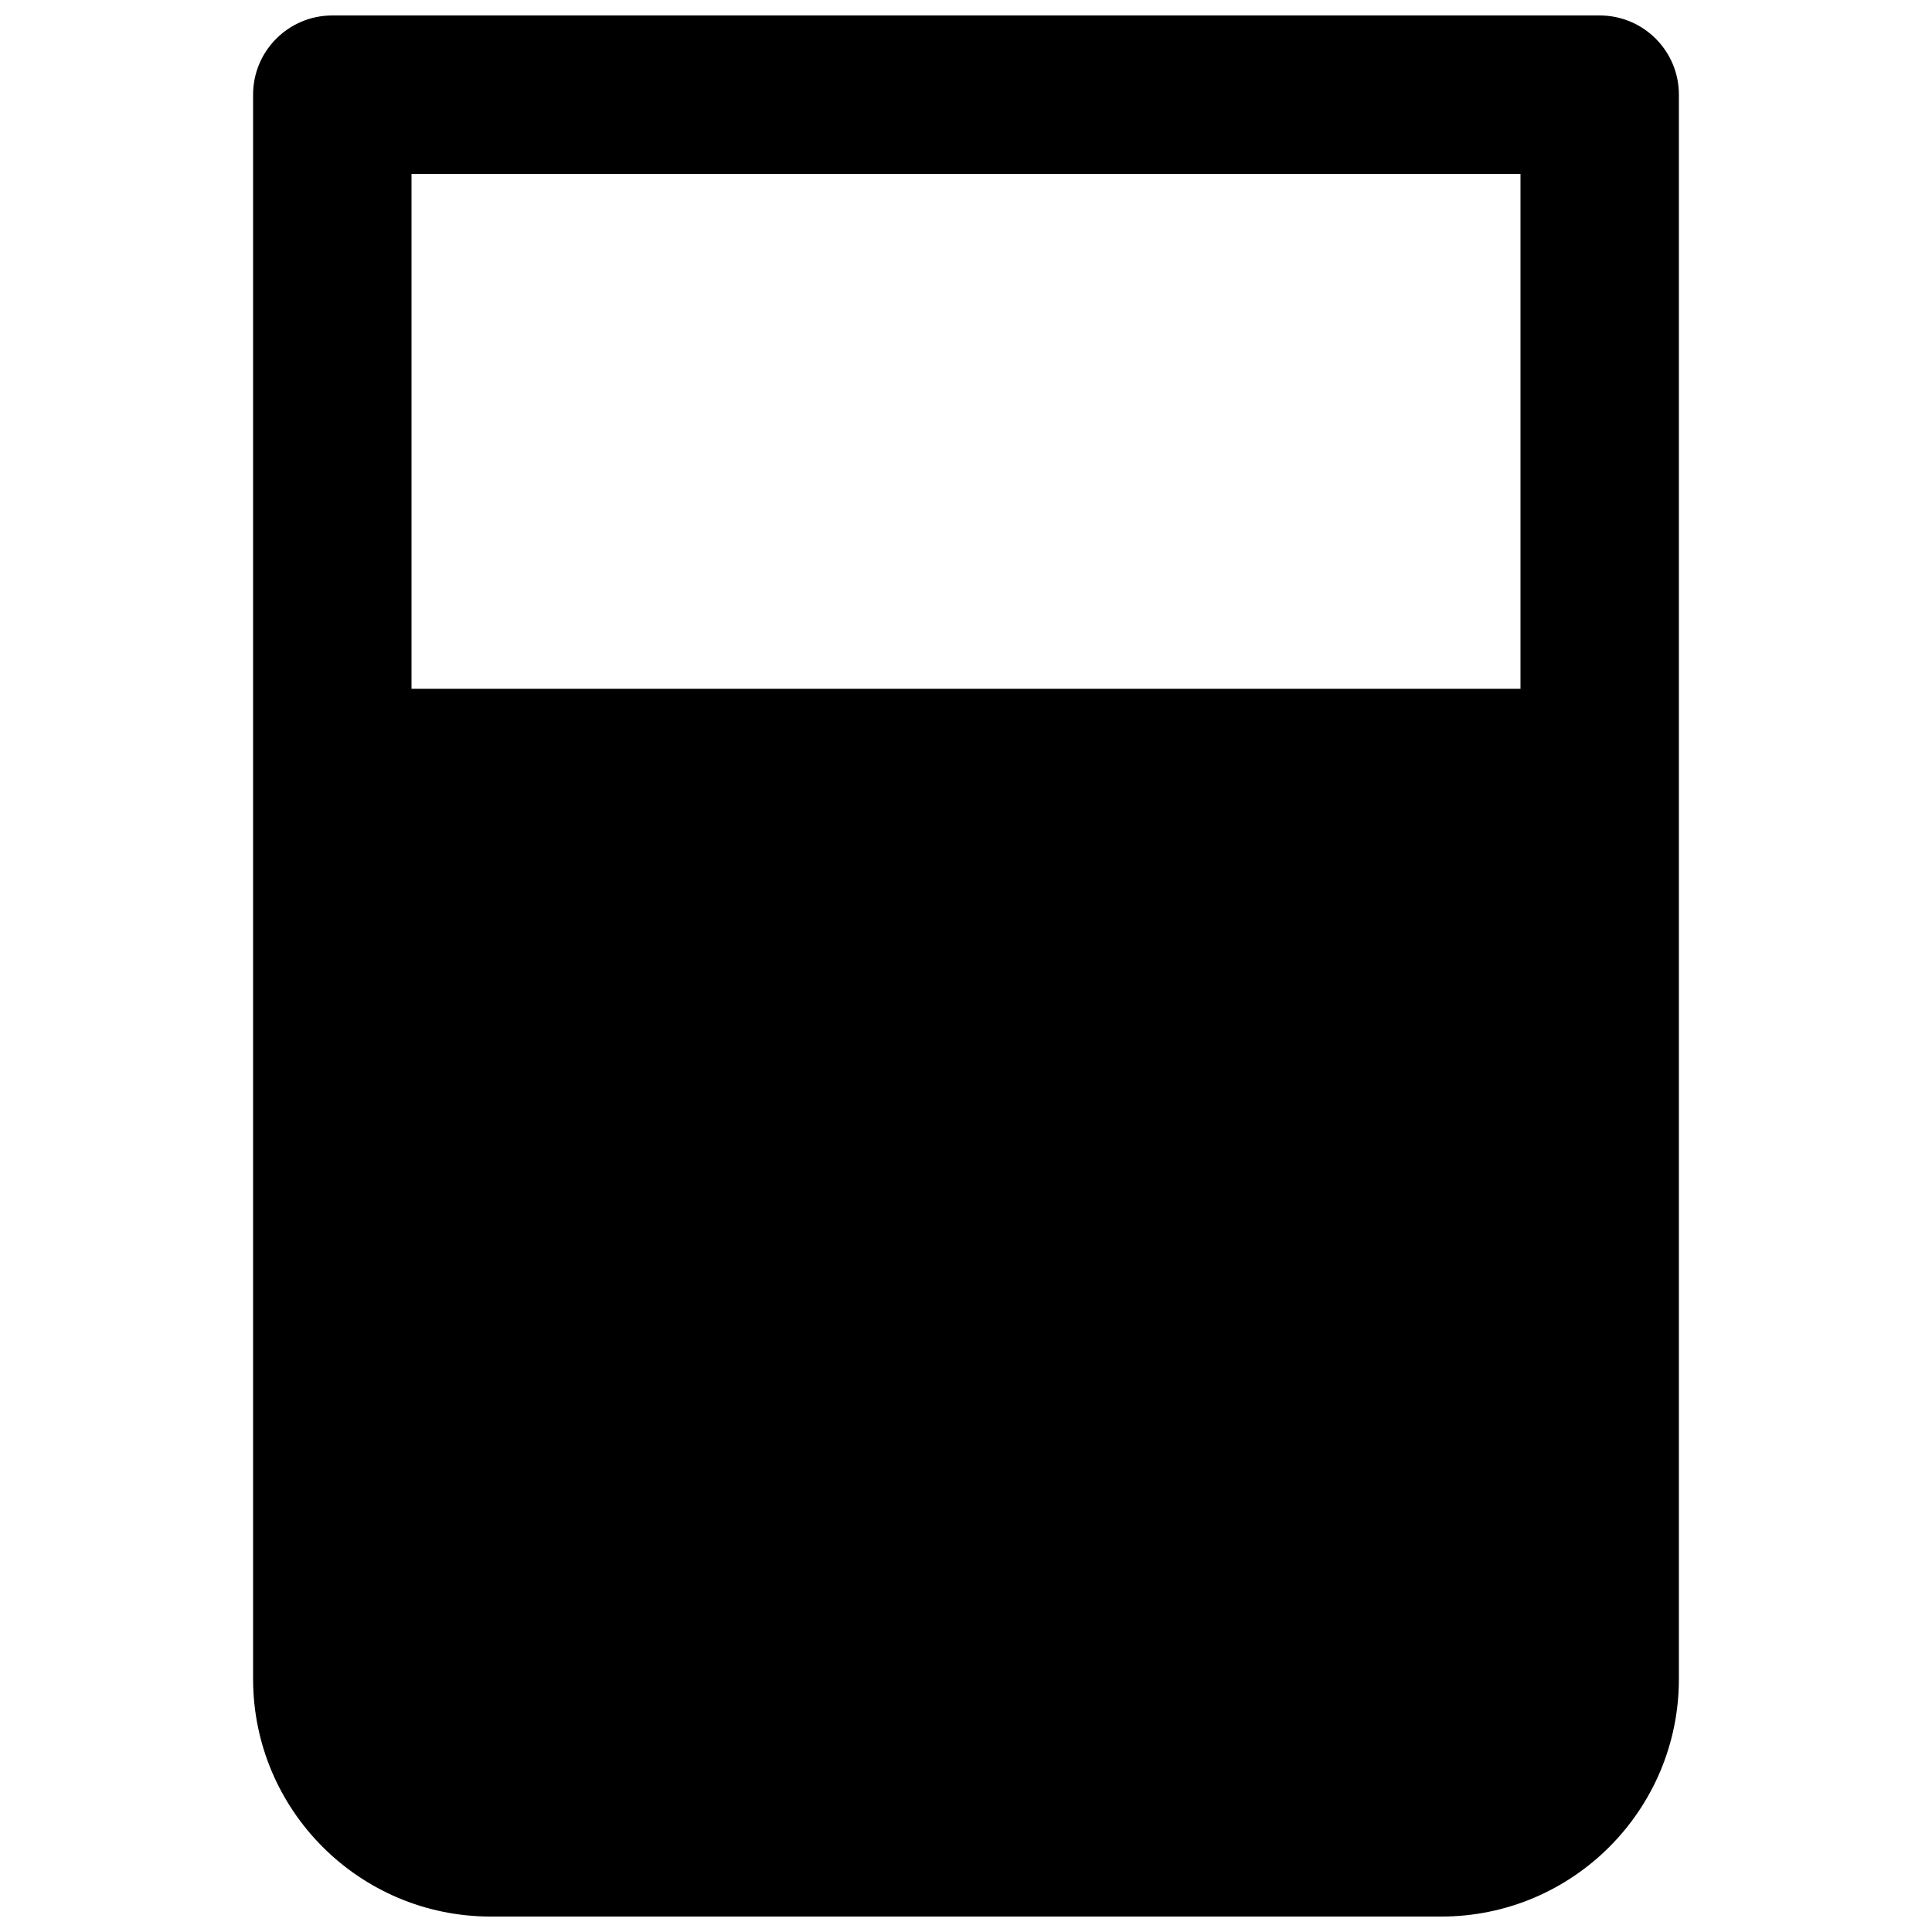 <?xml version="1.0" encoding="UTF-8"?>
<!-- Uploaded to: SVG Repo, www.svgrepo.com, Generator: SVG Repo Mixer Tools -->
<svg width="800px" height="800px" version="1.1" viewBox="144 144 512 512" xmlns="http://www.w3.org/2000/svg">
 <defs>
  <clipPath id="a">
   <path d="m211 148.09h378v503.81h-378z"/>
  </clipPath>
 </defs>
 <g clip-path="url(#a)">
  <path d="m211.07 169.09c0-11.594 9.398-20.992 20.992-20.992h335.87c11.594 0 20.992 9.398 20.992 20.992v419.84c0 34.781-28.191 62.977-62.977 62.977h-251.9c-34.781 0-62.977-28.195-62.977-62.977zm41.984 20.992v136.45h293.89v-136.45z" fill-rule="evenodd"/>
 </g>
</svg>